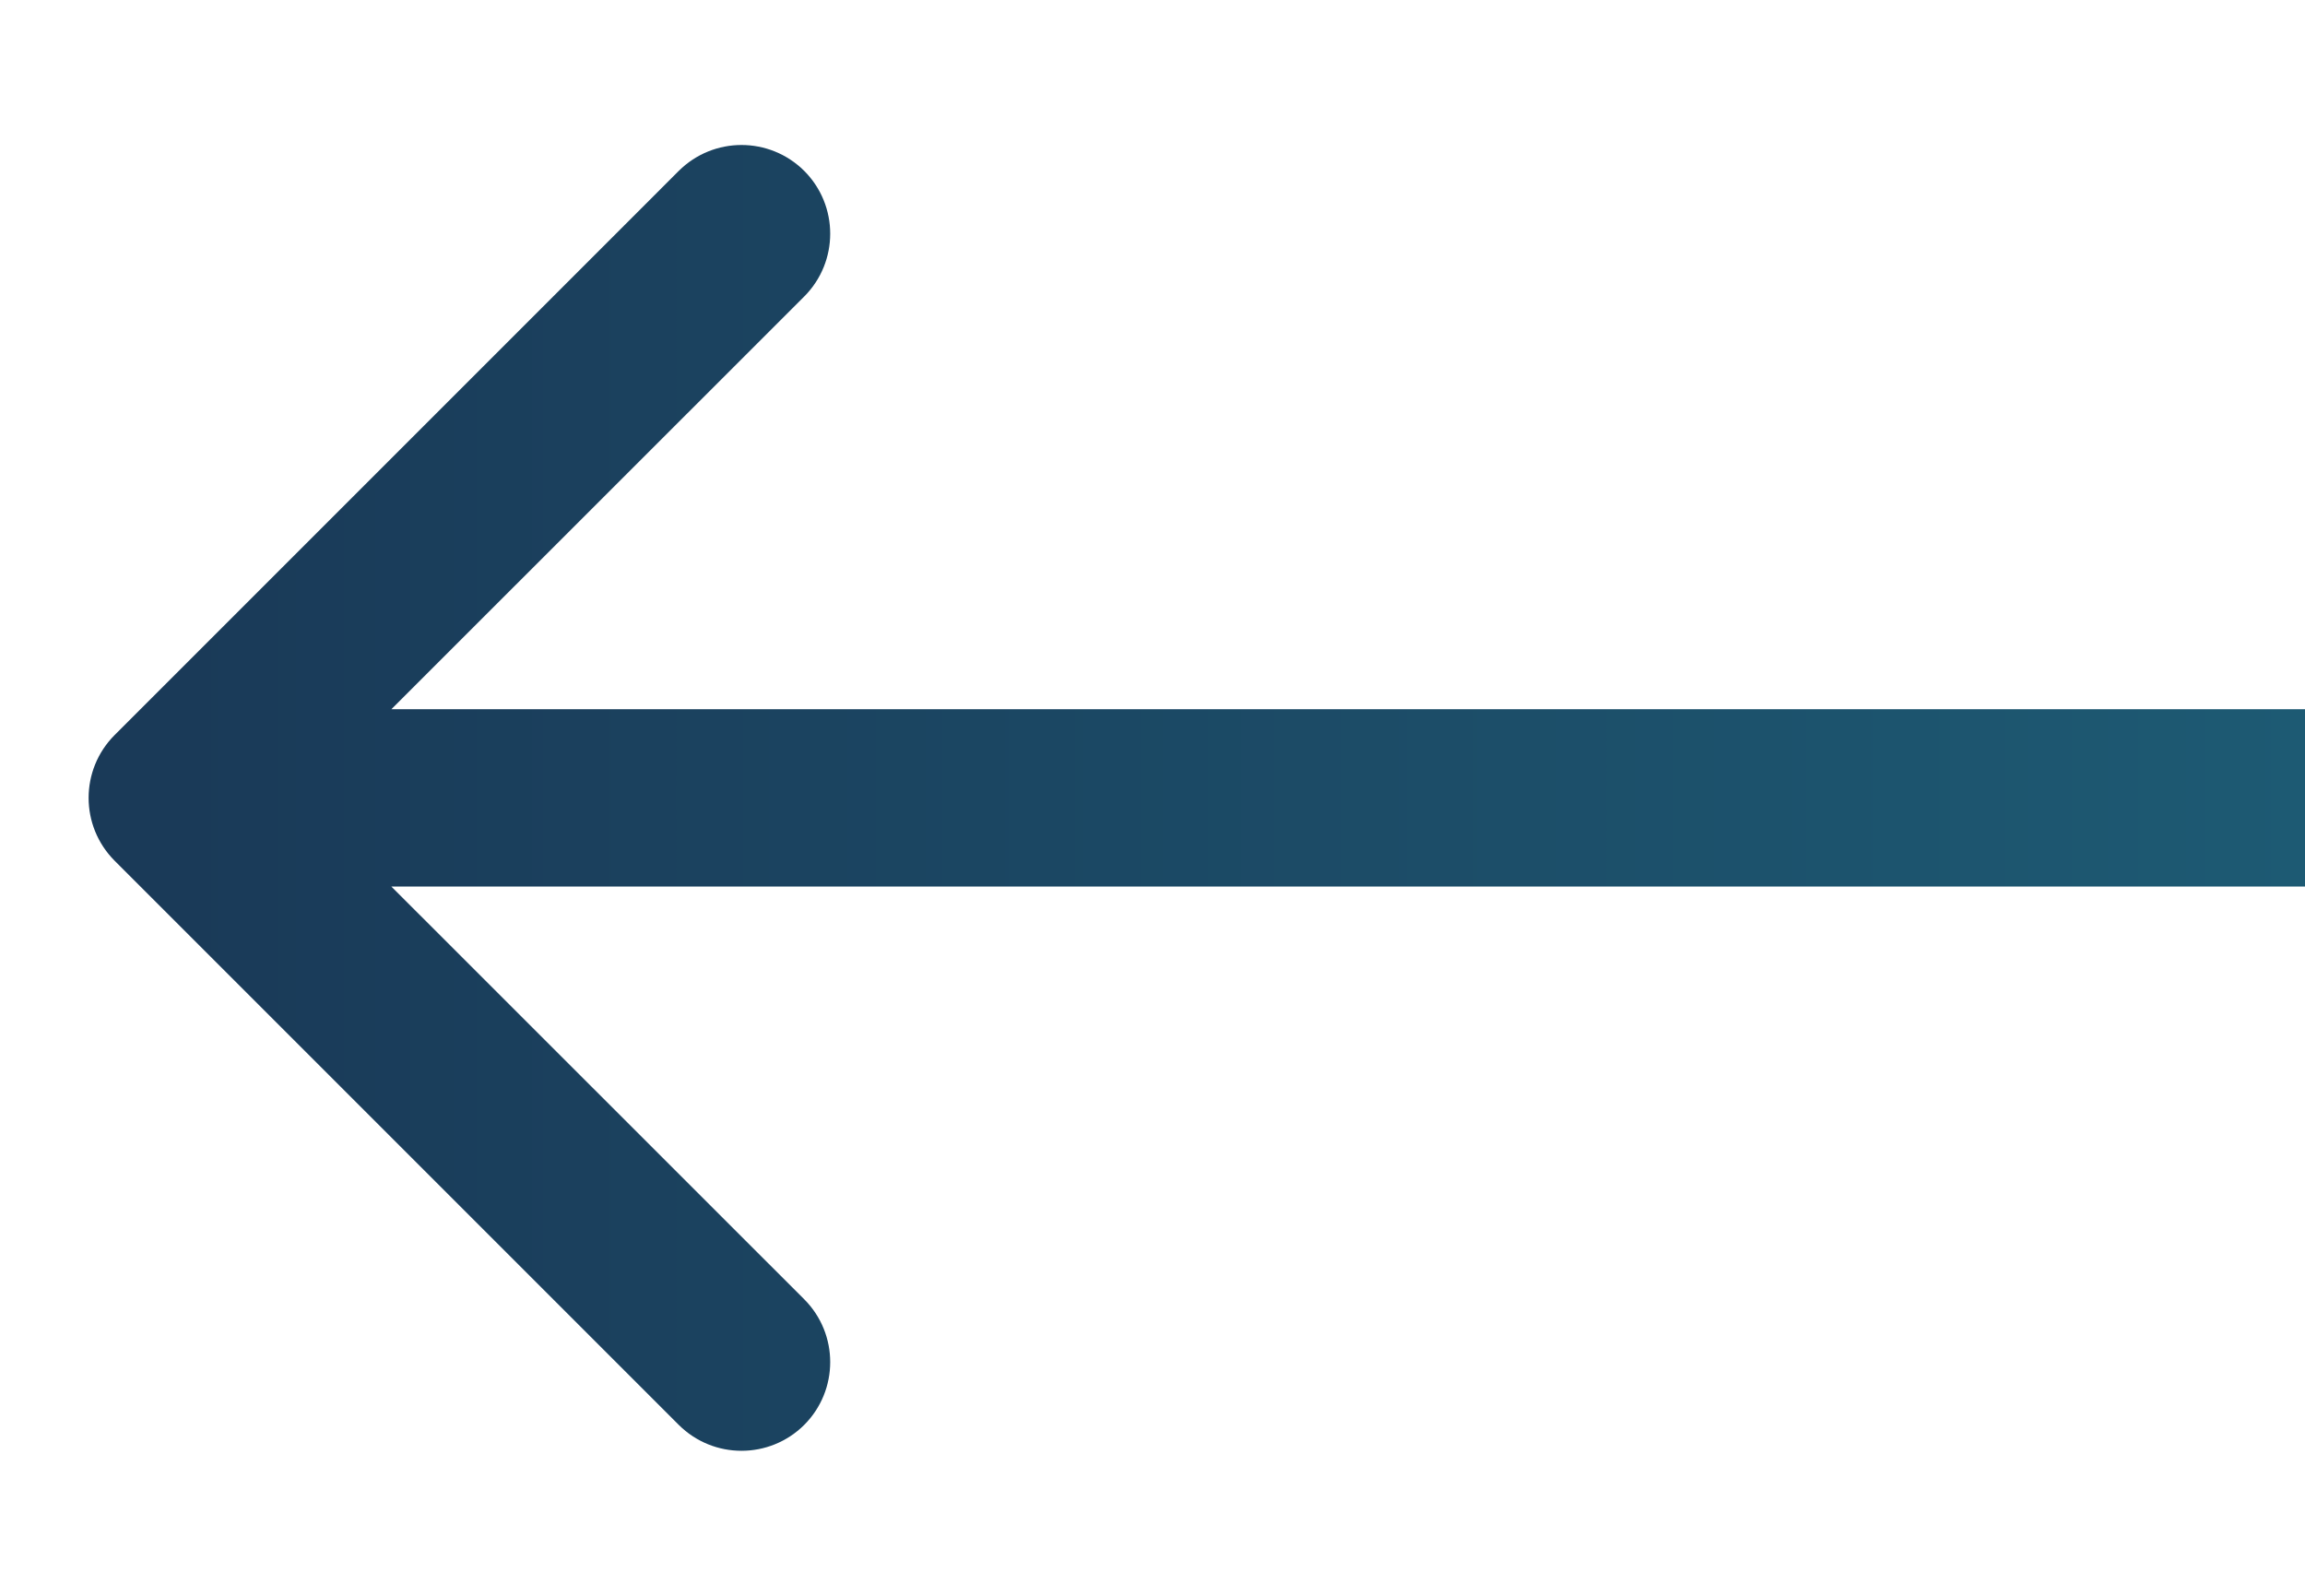 <svg width="13" height="9" viewBox="0 0 13 9" fill="none" xmlns="http://www.w3.org/2000/svg">
<path d="M0.646 4.146C0.451 4.342 0.451 4.658 0.646 4.854L3.828 8.036C4.024 8.231 4.34 8.231 4.536 8.036C4.731 7.84 4.731 7.524 4.536 7.328L1.707 4.5L4.536 1.672C4.731 1.476 4.731 1.16 4.536 0.964C4.34 0.769 4.024 0.769 3.828 0.964L0.646 4.146ZM13 4L1 4L1 5L13 5L13 4Z" fill="url(#paint0_linear_264_334)"/>
<defs>
<linearGradient id="paint0_linear_264_334" x1="13" y1="4" x2="1" y2="4" gradientUnits="userSpaceOnUse">
<stop stop-color="#1D5A73"/>
<stop offset="1" stop-color="#1A3A58"/>
</linearGradient>
</defs>
</svg>
